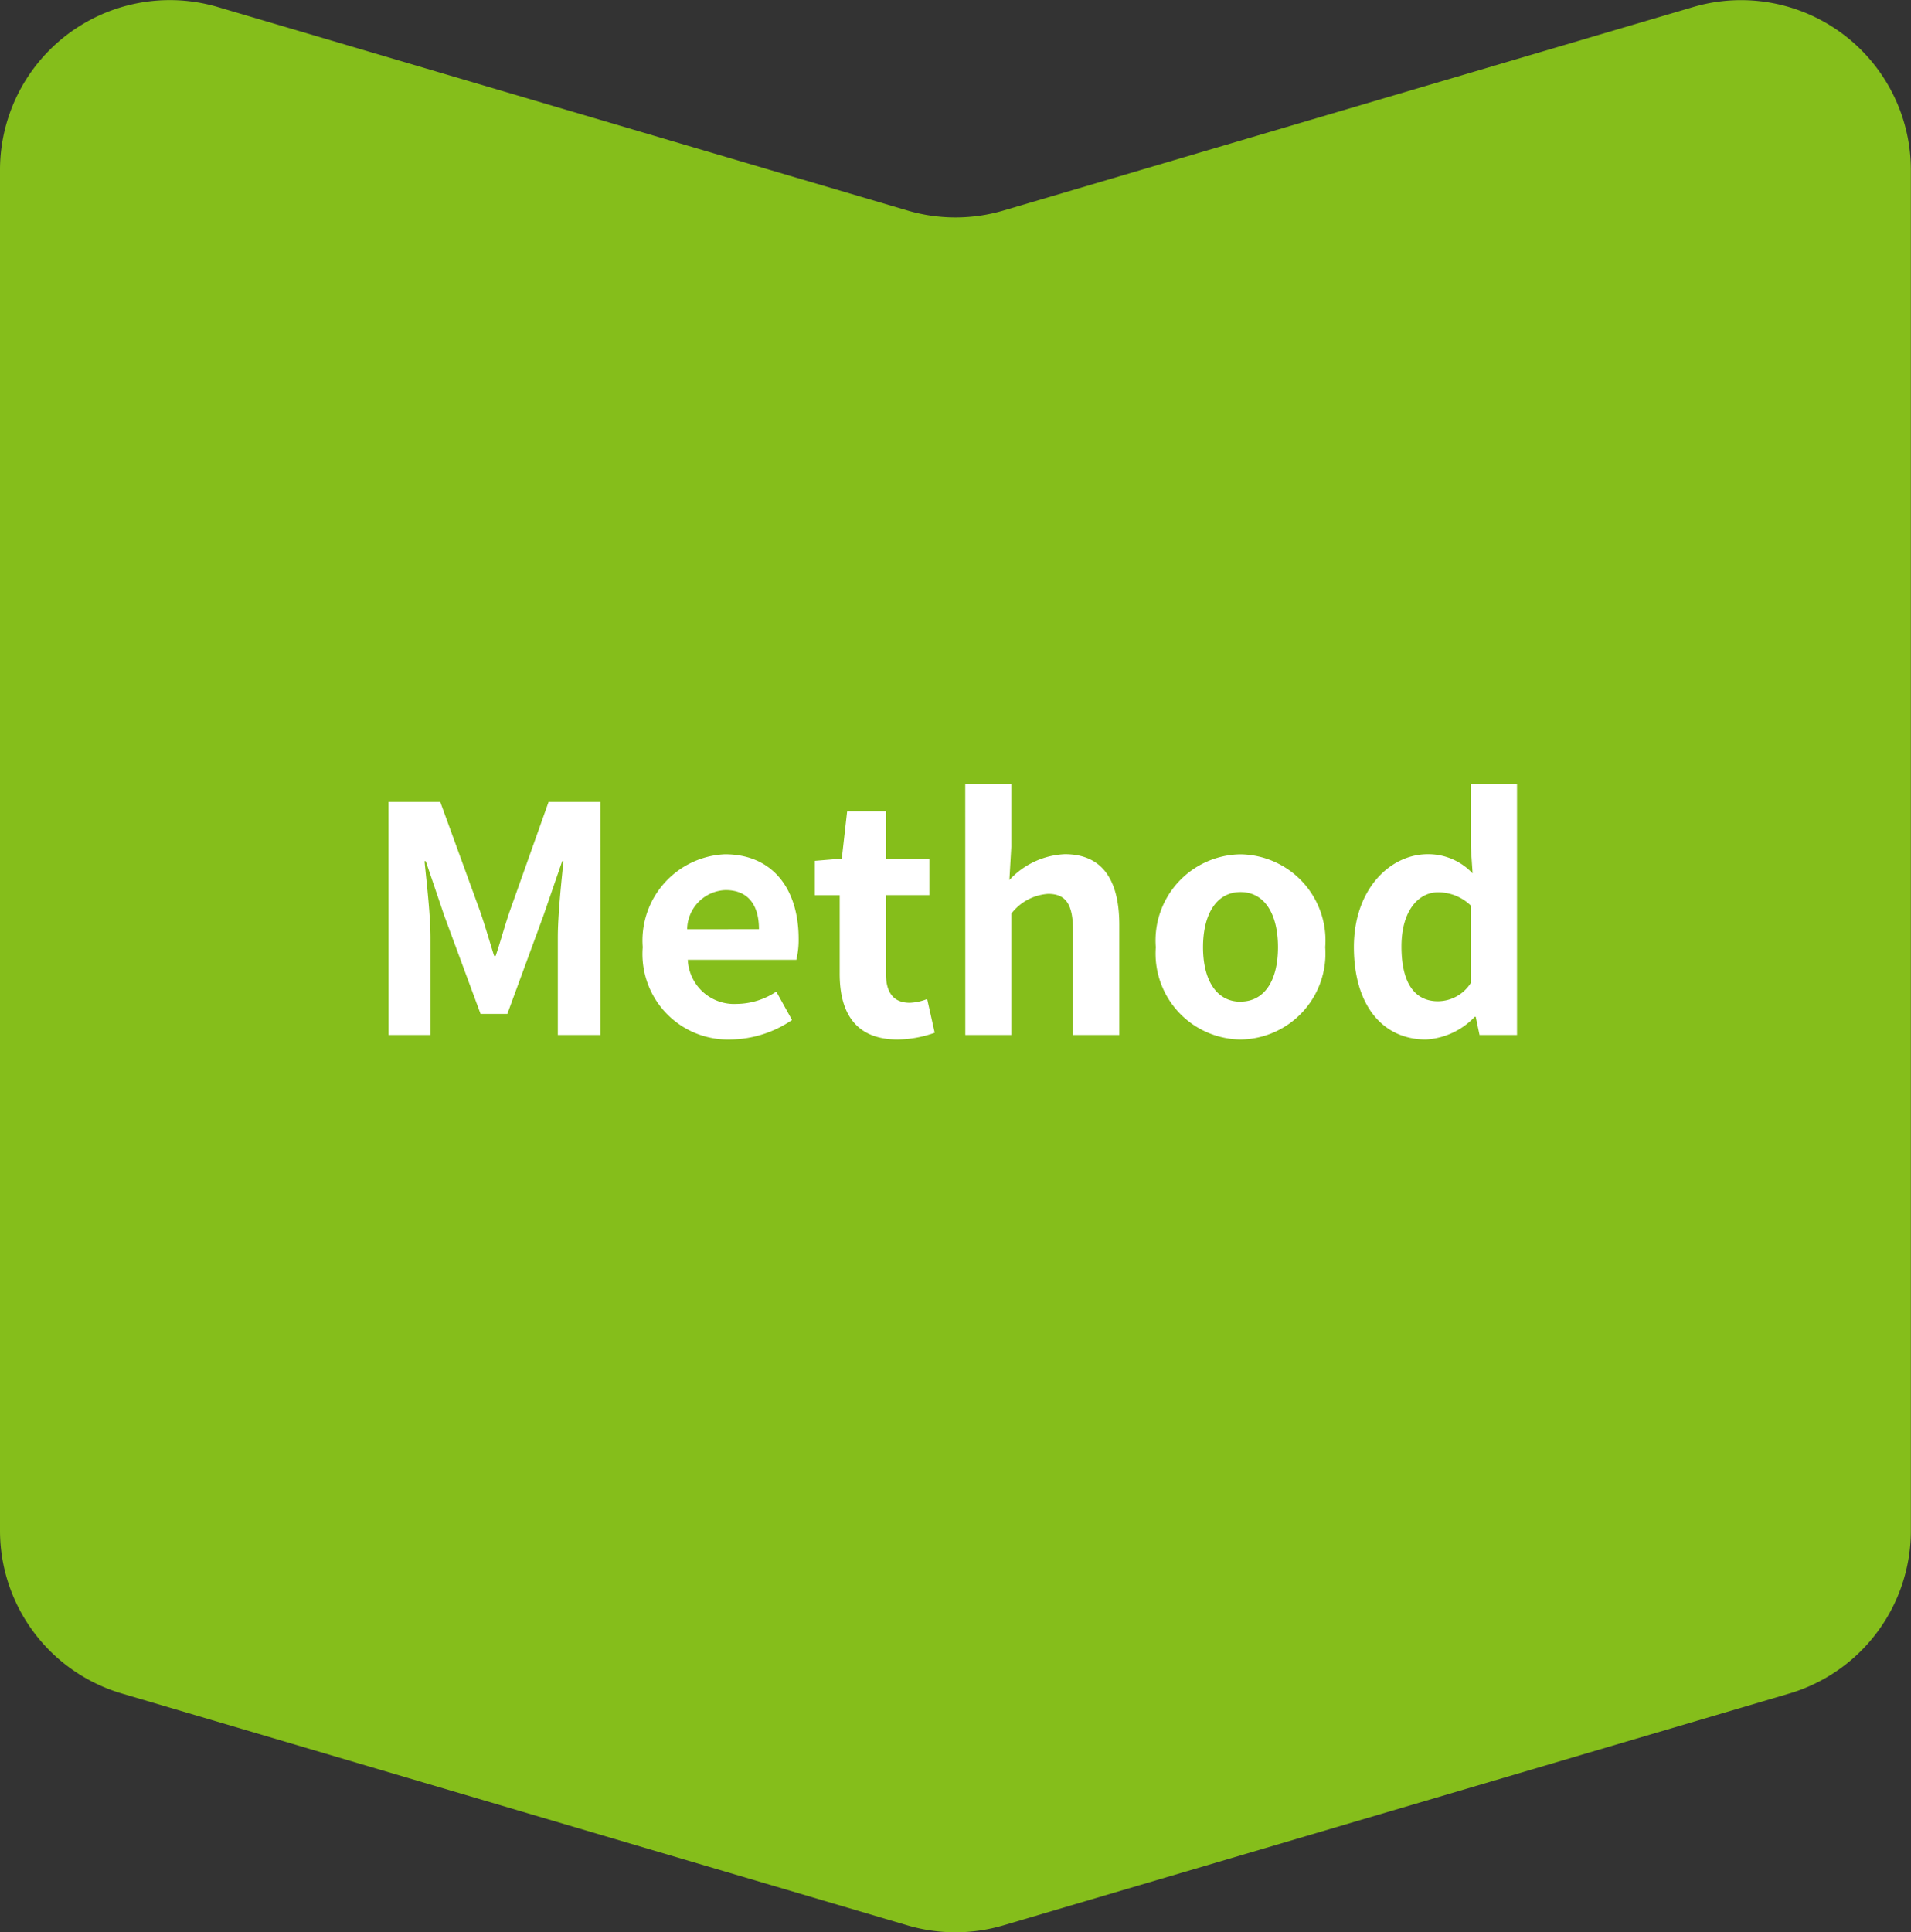 <svg xmlns="http://www.w3.org/2000/svg" width="84.949" height="85.88" viewBox="0 0 84.949 85.88">
  <rect x="0" y="0" width="84.949" height="85.88" fill="#333333" stroke="none"/>
  <g id="グループ_1405" data-name="グループ 1405" transform="translate(-253 -3031)">
    <path id="パス_2404" data-name="パス 2404" d="M455.931-665.613l-30.655,9.042a7.552,7.552,0,0,1-4.271,0l-30.655-9.042a7.548,7.548,0,0,0-9.684,7.24V-597.9a7.548,7.548,0,0,0,5.413,7.24L421-580.355a7.552,7.552,0,0,0,4.271,0l34.926-10.3a7.548,7.548,0,0,0,5.412-7.24v-60.477A7.548,7.548,0,0,0,455.931-665.613Z" transform="translate(-127.666 3696.926)" fill="#85be1b"/>
    <path id="パス_2408" data-name="パス 2408" d="M1.274,0H3.136V-4.326c0-.98-.168-2.422-.266-3.4h.056l.826,2.436L5.362-.938h1.19l1.6-4.354.84-2.436h.056c-.1.98-.252,2.422-.252,3.4V0h1.89V-10.36h-2.3L6.664-5.516c-.224.644-.406,1.33-.63,2h-.07c-.21-.672-.406-1.358-.63-2L3.57-10.36h-2.3Zm15.19.2a4.946,4.946,0,0,0,2.744-.868l-.7-1.26a3.231,3.231,0,0,1-1.764.546,2.06,2.06,0,0,1-2.17-1.96H19.4a3.825,3.825,0,0,0,.1-.938c0-2.17-1.12-3.752-3.276-3.752a3.838,3.838,0,0,0-3.654,4.13A3.8,3.8,0,0,0,16.464.2ZM14.546-4.7A1.768,1.768,0,0,1,16.254-6.44c1.008,0,1.484.672,1.484,1.736ZM23.9.2A5.067,5.067,0,0,0,25.55-.1l-.336-1.5a2.291,2.291,0,0,1-.77.168c-.7,0-1.064-.42-1.064-1.316V-6.216h1.932V-7.84H23.38v-2.1H21.658l-.238,2.1-1.2.1v1.526h1.106v3.472C21.322-.98,22.036.2,23.9.2Zm3.01-.2h2.044V-5.39a2.253,2.253,0,0,1,1.638-.882c.77,0,1.106.434,1.106,1.638V0h2.058V-4.886c0-1.974-.728-3.15-2.422-3.15a3.568,3.568,0,0,0-2.464,1.148l.084-1.47v-2.814H26.908ZM39.144.2a3.82,3.82,0,0,0,3.766-4.1,3.829,3.829,0,0,0-3.766-4.13,3.829,3.829,0,0,0-3.766,4.13A3.82,3.82,0,0,0,39.144.2Zm0-1.68c-1.064,0-1.666-.952-1.666-2.422s.6-2.45,1.666-2.45,1.666.966,1.666,2.45S40.208-1.484,39.144-1.484ZM47.39.2A3.252,3.252,0,0,0,49.56-.812H49.6L49.77,0h1.666V-11.172H49.378v2.758l.084,1.232a2.7,2.7,0,0,0-1.988-.854c-1.694,0-3.29,1.568-3.29,4.13S45.444.2,47.39.2ZM47.922-1.5C46.886-1.5,46.3-2.31,46.3-3.934c0-1.568.742-2.408,1.624-2.408a2.083,2.083,0,0,1,1.456.588V-2.31A1.744,1.744,0,0,1,47.922-1.5Z" transform="translate(269 3077)" fill="#fff"/>
  </g>
</svg>

